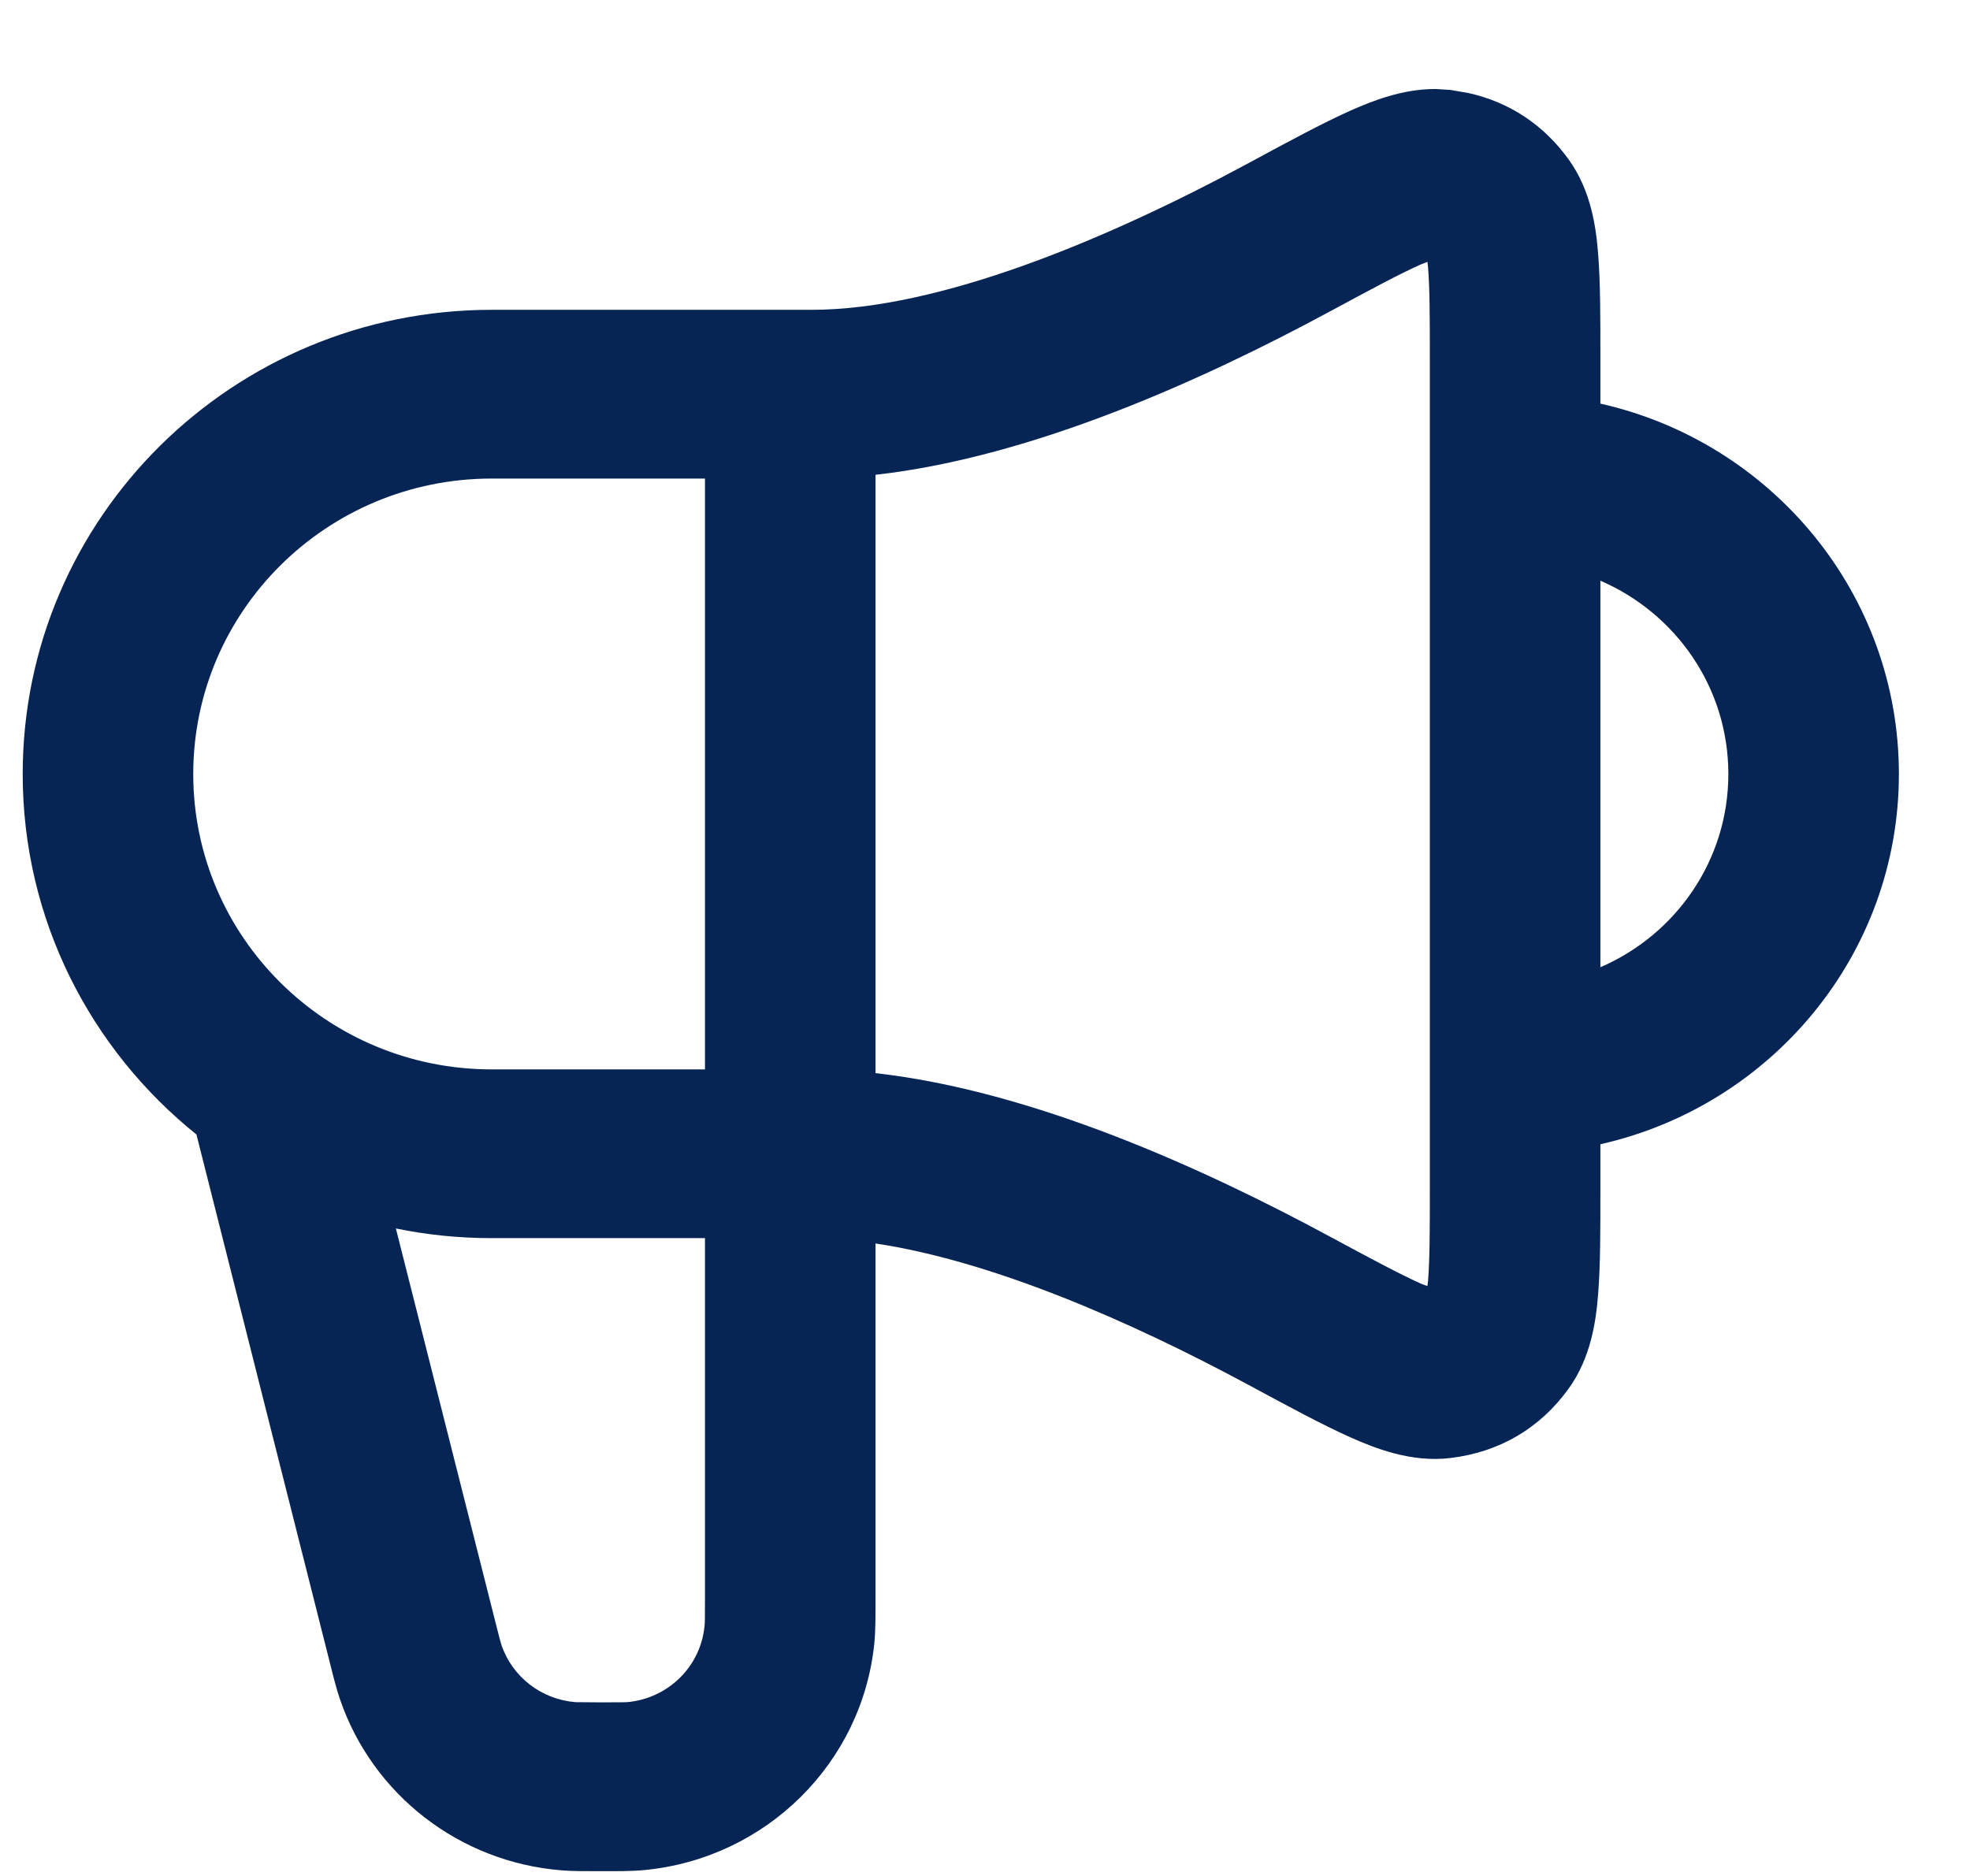 <?xml version="1.0" encoding="UTF-8"?> <svg xmlns="http://www.w3.org/2000/svg" width="21" height="20" viewBox="0 0 21 20" fill="none"><path d="M7.515 13.2H5.242C4.892 13.2 4.55 13.165 4.22 13.097L5.283 17.301C5.327 17.476 5.337 17.512 5.346 17.539C5.462 17.879 5.772 18.118 6.134 18.147L6.382 18.149C6.611 18.149 6.661 18.149 6.694 18.146C7.126 18.104 7.469 17.765 7.51 17.337C7.514 17.304 7.515 17.255 7.515 17.028V13.2ZM18.424 8.252C18.424 7.329 17.863 6.538 17.06 6.191V10.312C17.863 9.965 18.424 9.174 18.424 8.252ZM2.06 8.252C2.06 9.991 3.485 11.401 5.242 11.401H7.515V5.102H5.242C3.485 5.102 2.061 6.512 2.06 8.252ZM15.242 3.867C15.242 3.381 15.241 3.071 15.223 2.851C15.222 2.829 15.217 2.809 15.216 2.792C15.194 2.801 15.169 2.809 15.142 2.821C14.924 2.918 14.628 3.077 14.172 3.323C12.834 4.045 11.015 4.873 9.333 5.062V11.441C11.015 11.63 12.834 12.459 14.172 13.181C14.628 13.427 14.924 13.585 15.142 13.683C15.169 13.695 15.194 13.703 15.216 13.711C15.217 13.694 15.222 13.674 15.223 13.652C15.241 13.432 15.242 13.123 15.242 12.637V3.867ZM17.06 4.303C18.882 4.713 20.242 6.325 20.242 8.252C20.242 10.178 18.882 11.789 17.06 12.199V12.637C17.06 13.091 17.061 13.487 17.036 13.795C17.014 14.079 16.961 14.473 16.721 14.805C16.416 15.228 15.984 15.481 15.463 15.544C15.047 15.595 14.66 15.442 14.394 15.323C14.098 15.191 13.73 14.992 13.302 14.761C12.034 14.078 10.572 13.443 9.333 13.257V17.028C9.333 17.213 9.334 17.37 9.321 17.511C9.195 18.795 8.167 19.812 6.87 19.937C6.727 19.951 6.569 19.949 6.382 19.949C6.233 19.949 6.105 19.95 5.985 19.94C4.901 19.853 3.973 19.136 3.624 18.116C3.585 18.003 3.555 17.881 3.519 17.737L2.094 12.095C0.965 11.188 0.242 9.803 0.242 8.252C0.242 5.518 2.481 3.303 5.242 3.303H8.651C10.007 3.303 11.793 2.557 13.302 1.743C13.73 1.511 14.098 1.313 14.394 1.18C14.627 1.077 14.952 0.946 15.309 0.949L15.463 0.959L15.654 0.992C16.09 1.089 16.454 1.329 16.721 1.699C16.961 2.031 17.014 2.424 17.036 2.708C17.061 3.017 17.06 3.413 17.06 3.867V4.303Z" fill="#072554"></path></svg> 